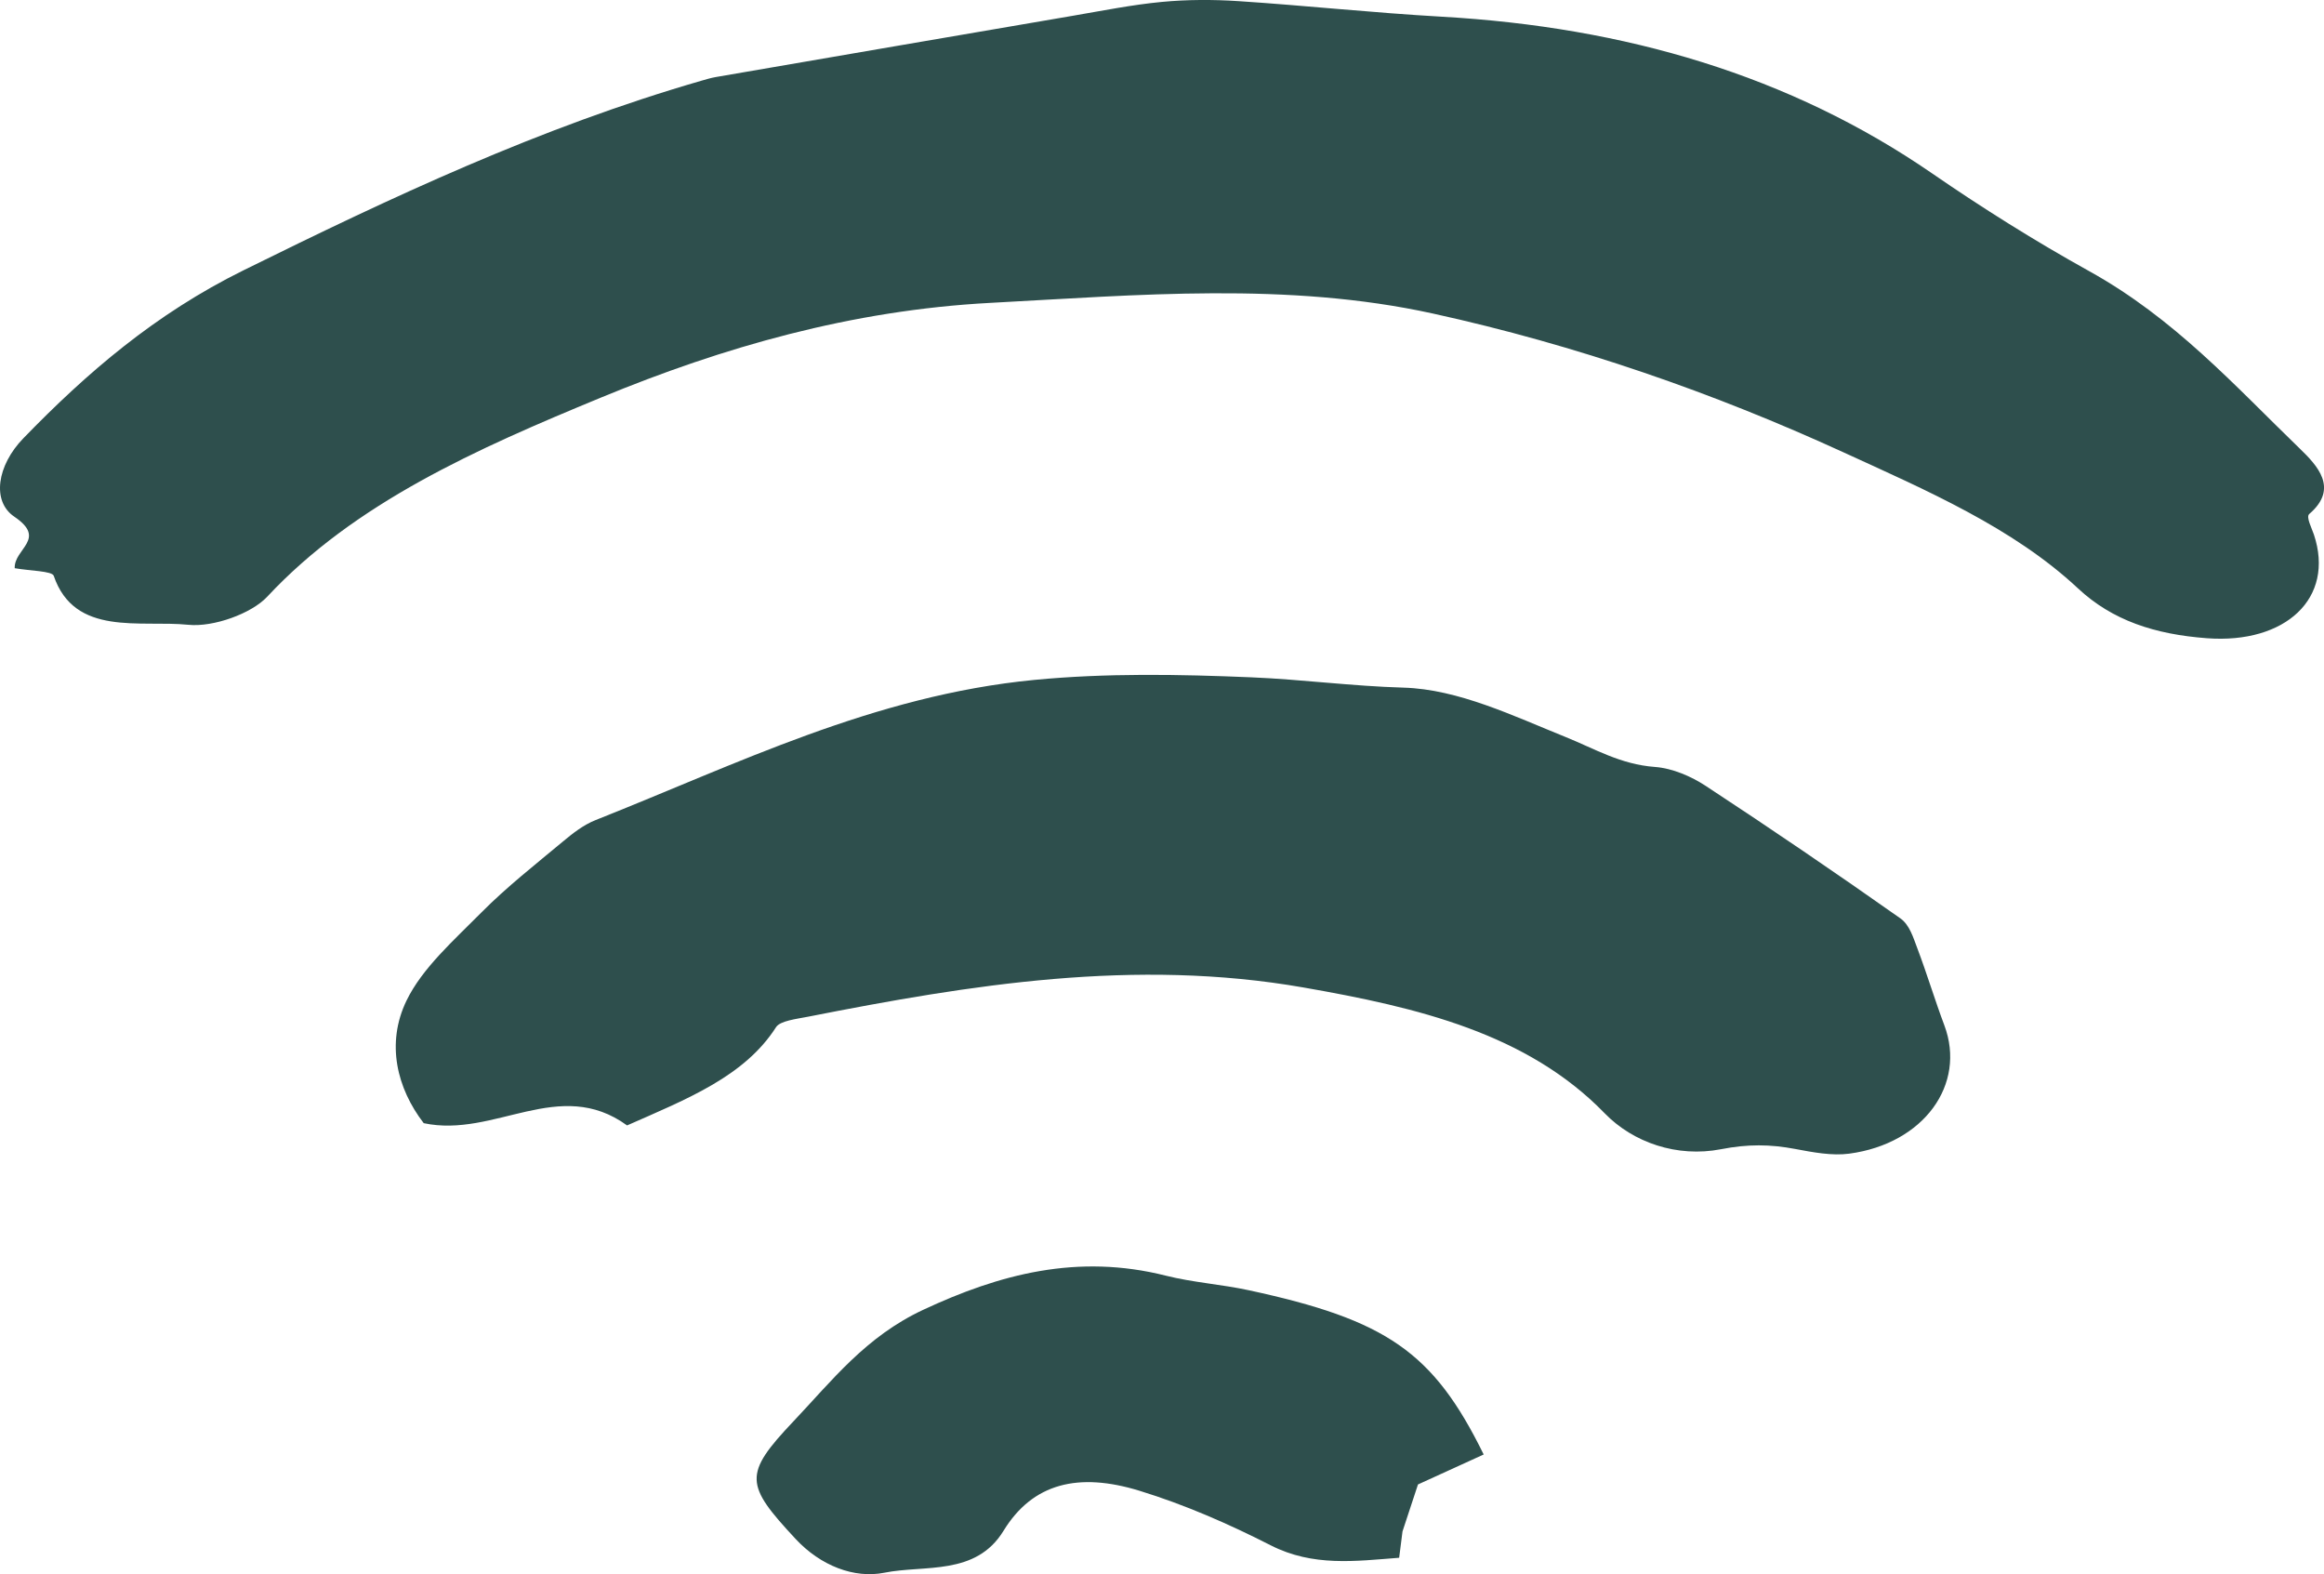 <svg viewBox="0 0 77.999 52.826" xmlns="http://www.w3.org/2000/svg" id="Layer_2">
  <g id="Layer_1-2">
    <g>
      <path stroke-width="0" fill="#2e4f4d" d="M.494,19.069c-.029-.658,1.102-.975-.015-1.731-.763-.516-.579-1.718.303-2.628,2.127-2.193,4.417-4.171,7.394-5.641,4.942-2.44,9.923-4.789,15.388-6.367.149-.043.299-.088.453-.115,3.998-.688,7.997-1.376,11.997-2.059.992-.169,1.982-.369,2.985-.464.845-.08,1.714-.082,2.563-.026,2.276.15,4.544.393,6.821.522,6.161.349,11.69,1.973,16.462,5.258,1.69,1.164,3.451,2.27,5.278,3.284,2.861,1.588,4.874,3.834,7.055,5.944.591.572,1.333,1.34.327,2.202-.116.099.076.457.154.688.716,2.14-.956,3.678-3.587,3.482-1.751-.13-3.176-.595-4.331-1.674-2.179-2.037-5.094-3.293-7.884-4.571-4.337-1.987-8.95-3.595-13.765-4.651-4.881-1.071-9.887-.622-14.855-.358-4.652.247-8.962,1.483-13.072,3.18-4.162,1.718-8.256,3.528-11.198,6.682-.525.563-1.803,1.026-2.644.941-1.619-.164-3.82.407-4.52-1.645-.055-.161-.803-.164-1.308-.254Z"></path>
      <path stroke-width="0" fill="#2e4f4d" d="M21.047,37.768c-2.276-1.653-4.445.431-6.826-.076-.901-1.17-1.271-2.677-.579-4.11.527-1.091,1.589-2.026,2.516-2.962.835-.842,1.798-1.599,2.729-2.375.329-.274.688-.56,1.102-.724,4.759-1.885,9.347-4.184,14.723-4.704,2.402-.232,4.863-.189,7.286-.087,1.702.071,3.383.297,5.107.346,1.841.053,3.695.954,5.44,1.657.983.396,1.84.919,3.001,1.005.588.043,1.222.32,1.698.633,2.211,1.45,4.389,2.934,6.536,4.447.31.218.434.646.567.996.326.859.587,1.734.91,2.594.744,1.982-.688,3.972-3.191,4.307-.58.078-1.221-.046-1.812-.157-.844-.159-1.591-.168-2.494.008-1.472.286-2.949-.224-3.901-1.204-2.608-2.686-6.282-3.555-10.114-4.224-5.661-.988-11.153-.097-16.629.982-.378.074-.933.137-1.069.349-1.055,1.652-2.982,2.409-5,3.298Z"></path>
      <path stroke-width="0" fill="#2e4f4d" d="M47.071,51.393c-.024.19-.063.495-.112.883-1.47.113-2.891.306-4.31-.417-1.395-.711-2.87-1.36-4.404-1.831-2.05-.63-3.585-.256-4.564,1.343-.934,1.523-2.648,1.135-4.001,1.407-1.007.202-2.138-.232-2.976-1.132-1.699-1.826-1.766-2.163-.076-3.946,1.302-1.374,2.428-2.844,4.355-3.744,2.564-1.198,5.182-1.895,8.148-1.146.901.227,1.862.29,2.776.487,4.619.996,6.195,2.064,7.889,5.513-.758.346-1.412.644-2.205,1.006"></path>
    </g>
  </g>
</svg>